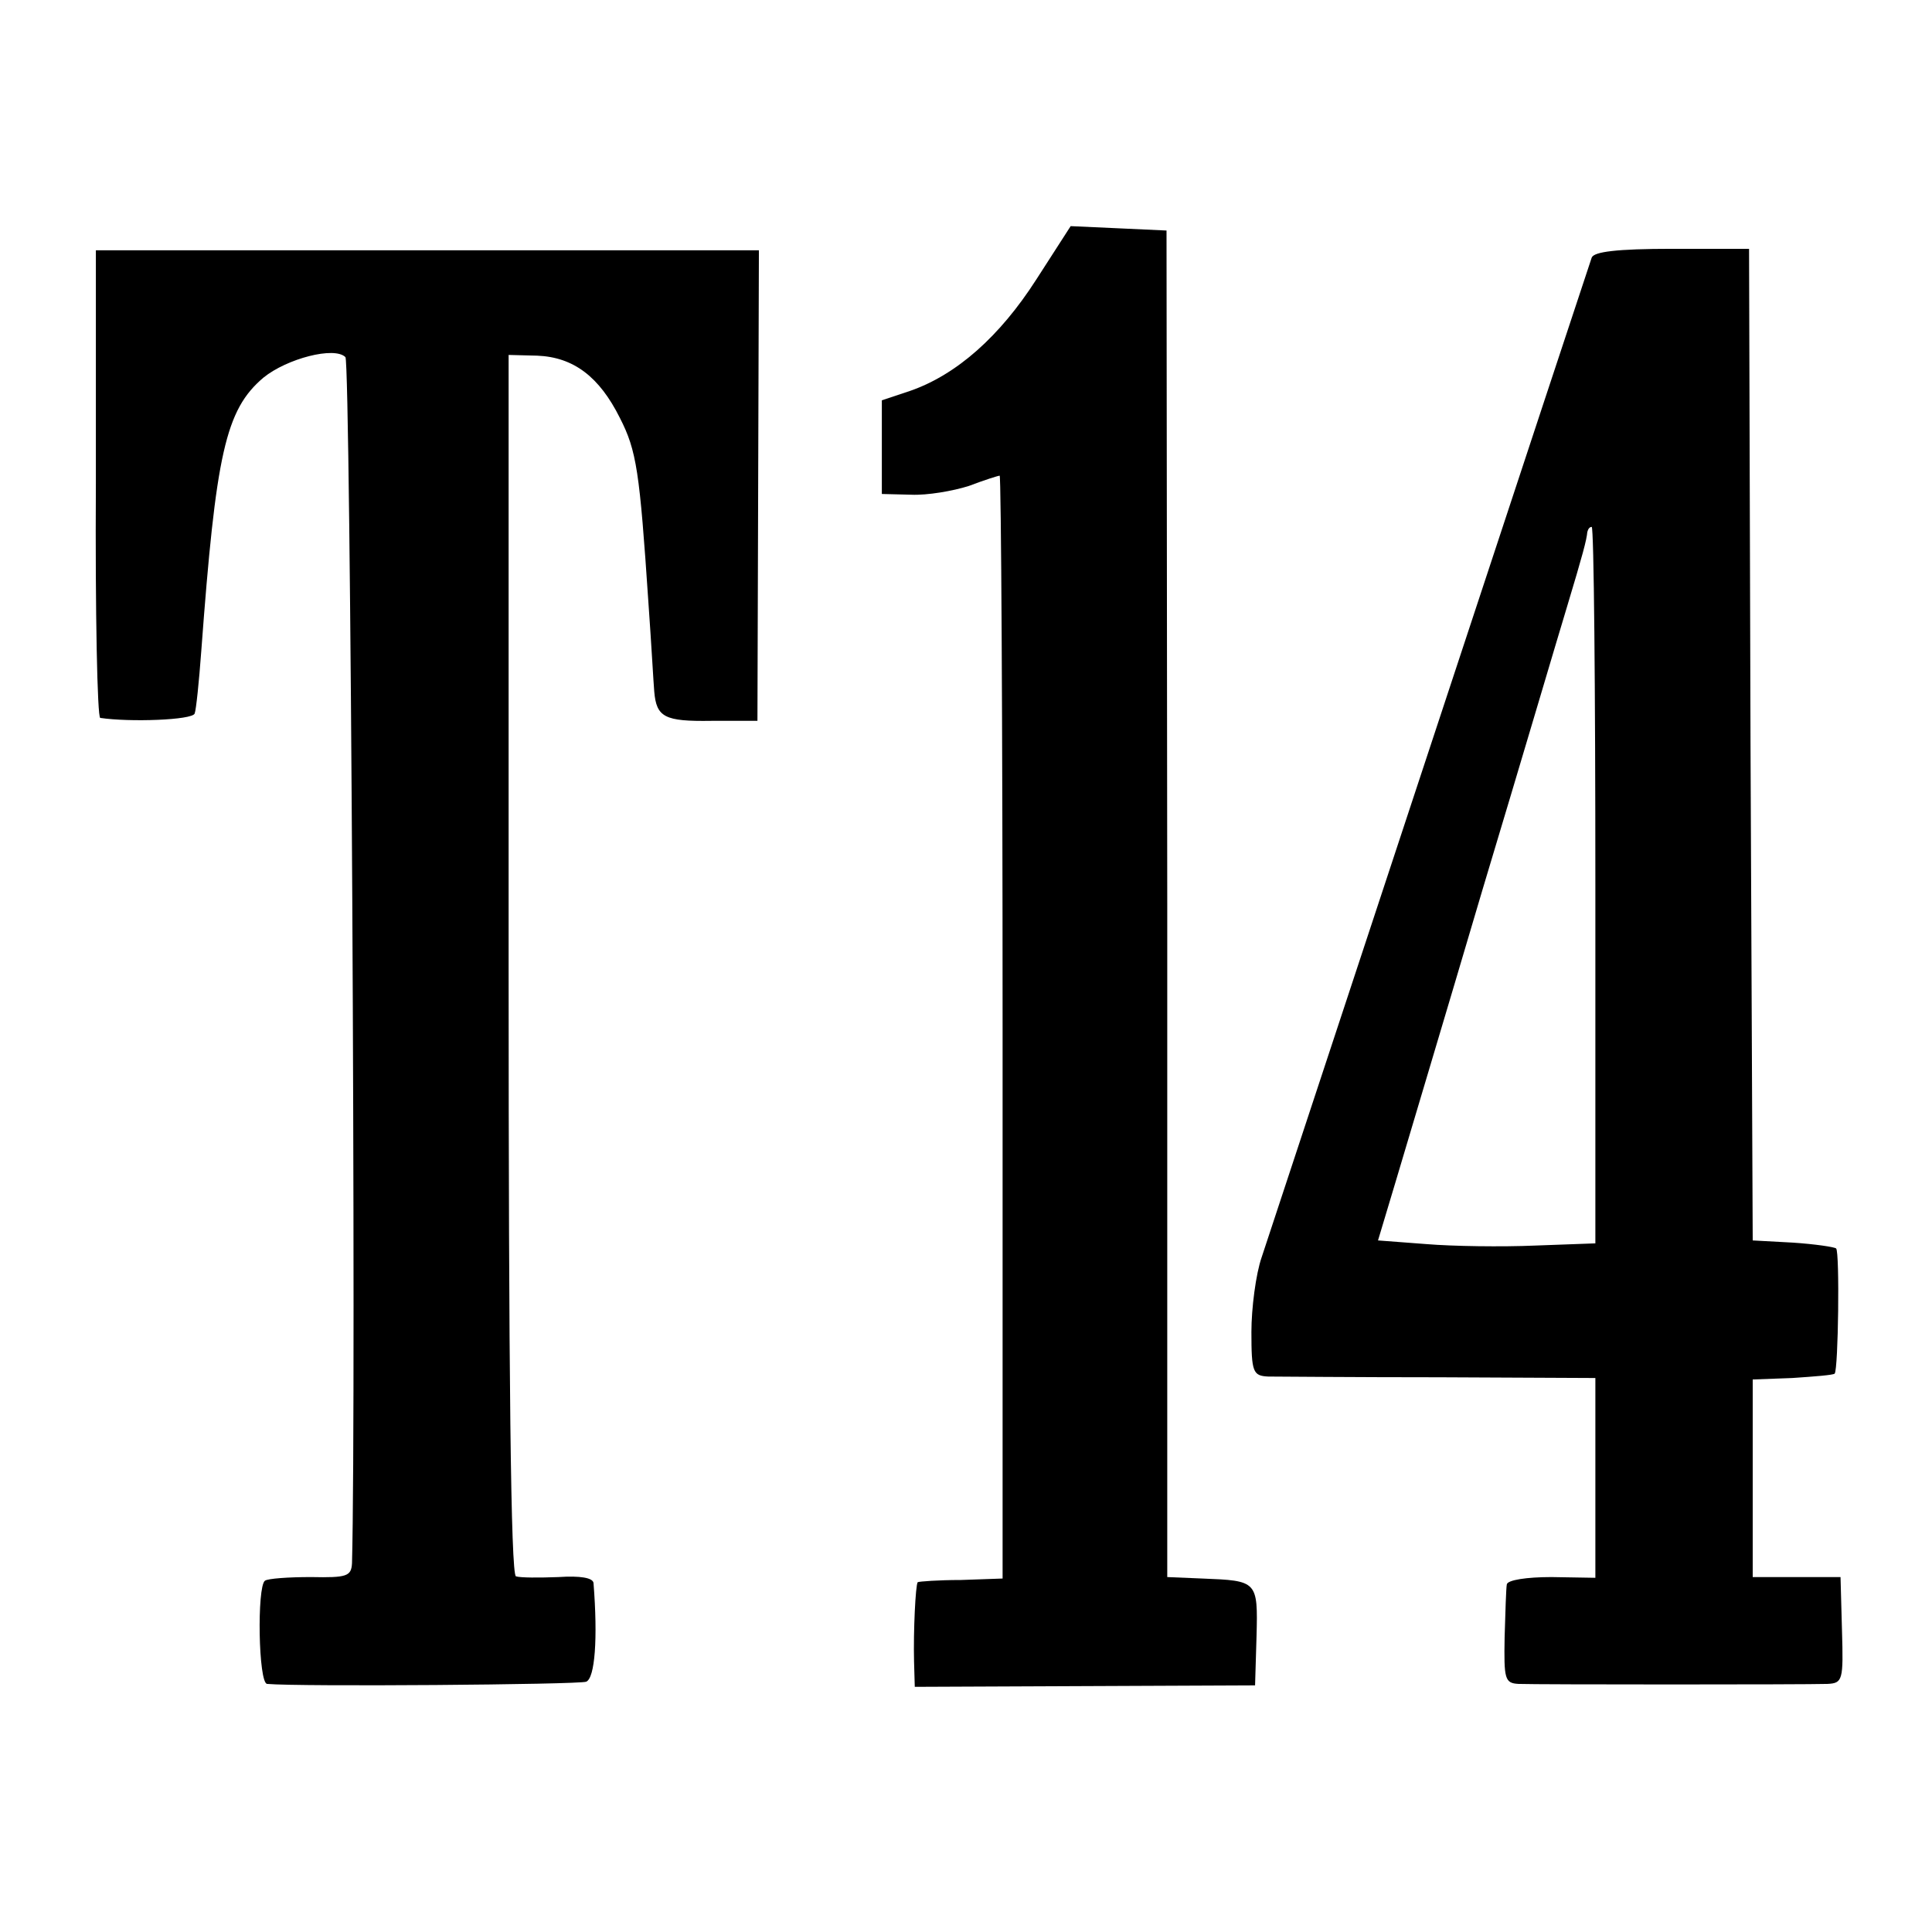 <?xml version="1.0" standalone="no"?>
<!DOCTYPE svg PUBLIC "-//W3C//DTD SVG 20010904//EN"
 "http://www.w3.org/TR/2001/REC-SVG-20010904/DTD/svg10.dtd">
<svg version="1.0" xmlns="http://www.w3.org/2000/svg"
 width="264pt" height="264pt" viewBox="0 0 264 264"
 preserveAspectRatio="xMidYMid meet">
<g transform="translate(0,264) scale(0.1,-0.1)"
fill="#000000" stroke="none">
<path d="M1416 2258 c-50 -78 -109 -130 -172 -152 l-39 -13 0 -64 0 -64 40 -1
c22 -1 57 5 79 12 21 8 40 14 42 14 2 0 4 -339 4 -754 l0 -753 -57 -2 c-31 0
-57 -2 -59 -3 -3 -4 -6 -67 -5 -108 l1 -35 232 1 233 1 2 67 c2 76 1 76 -74
79 l-48 2 0 920 -1 920 -65 3 -66 3 -47 -73z"/>
<path d="M131 1979 c-1 -176 2 -320 6 -320 40 -6 126 -3 129 6 2 5 6 44 9 85
20 270 33 330 85 374 32 26 97 43 112 28 7 -7 15 -1421 9 -1648 -1 -18 -7 -20
-56 -19 -31 0 -59 -2 -63 -5 -11 -8 -9 -140 3 -141 44 -4 425 -1 436 3 12 5
16 59 10 135 -1 7 -18 10 -48 8 -26 -1 -52 -1 -58 1 -7 3 -10 275 -10 837 l0
832 39 -1 c50 -2 85 -29 113 -85 23 -45 27 -73 39 -252 4 -56 7 -111 8 -122 3
-35 14 -41 78 -40 l63 0 1 321 1 322 -453 0 -453 0 0 -319z"/>
<path d="M2175 2288 c-4 -11 -401 -1215 -451 -1366 -8 -23 -14 -70 -14 -102 0
-55 2 -60 23 -61 12 0 118 -1 235 -1 l212 -1 0 -136 0 -137 -60 1 c-34 0 -60
-4 -61 -10 -1 -5 -2 -38 -3 -72 -1 -57 0 -63 19 -64 25 -1 392 -1 422 0 21 1
22 5 20 73 l-2 73 -60 0 -60 0 0 135 0 135 54 2 c30 2 56 4 58 6 5 6 7 166 2
171 -2 2 -29 6 -59 8 l-55 3 -3 678 -2 677 -105 0 c-76 0 -107 -4 -110 -12z
m5 -857 l0 -490 -82 -3 c-46 -2 -113 -1 -149 2 l-66 5 24 80 c13 44 67 224
119 400 53 176 104 349 115 385 22 73 27 92 28 103 1 4 3 7 6 7 3 0 5 -220 5
-489z"/>
</g>
</svg>
